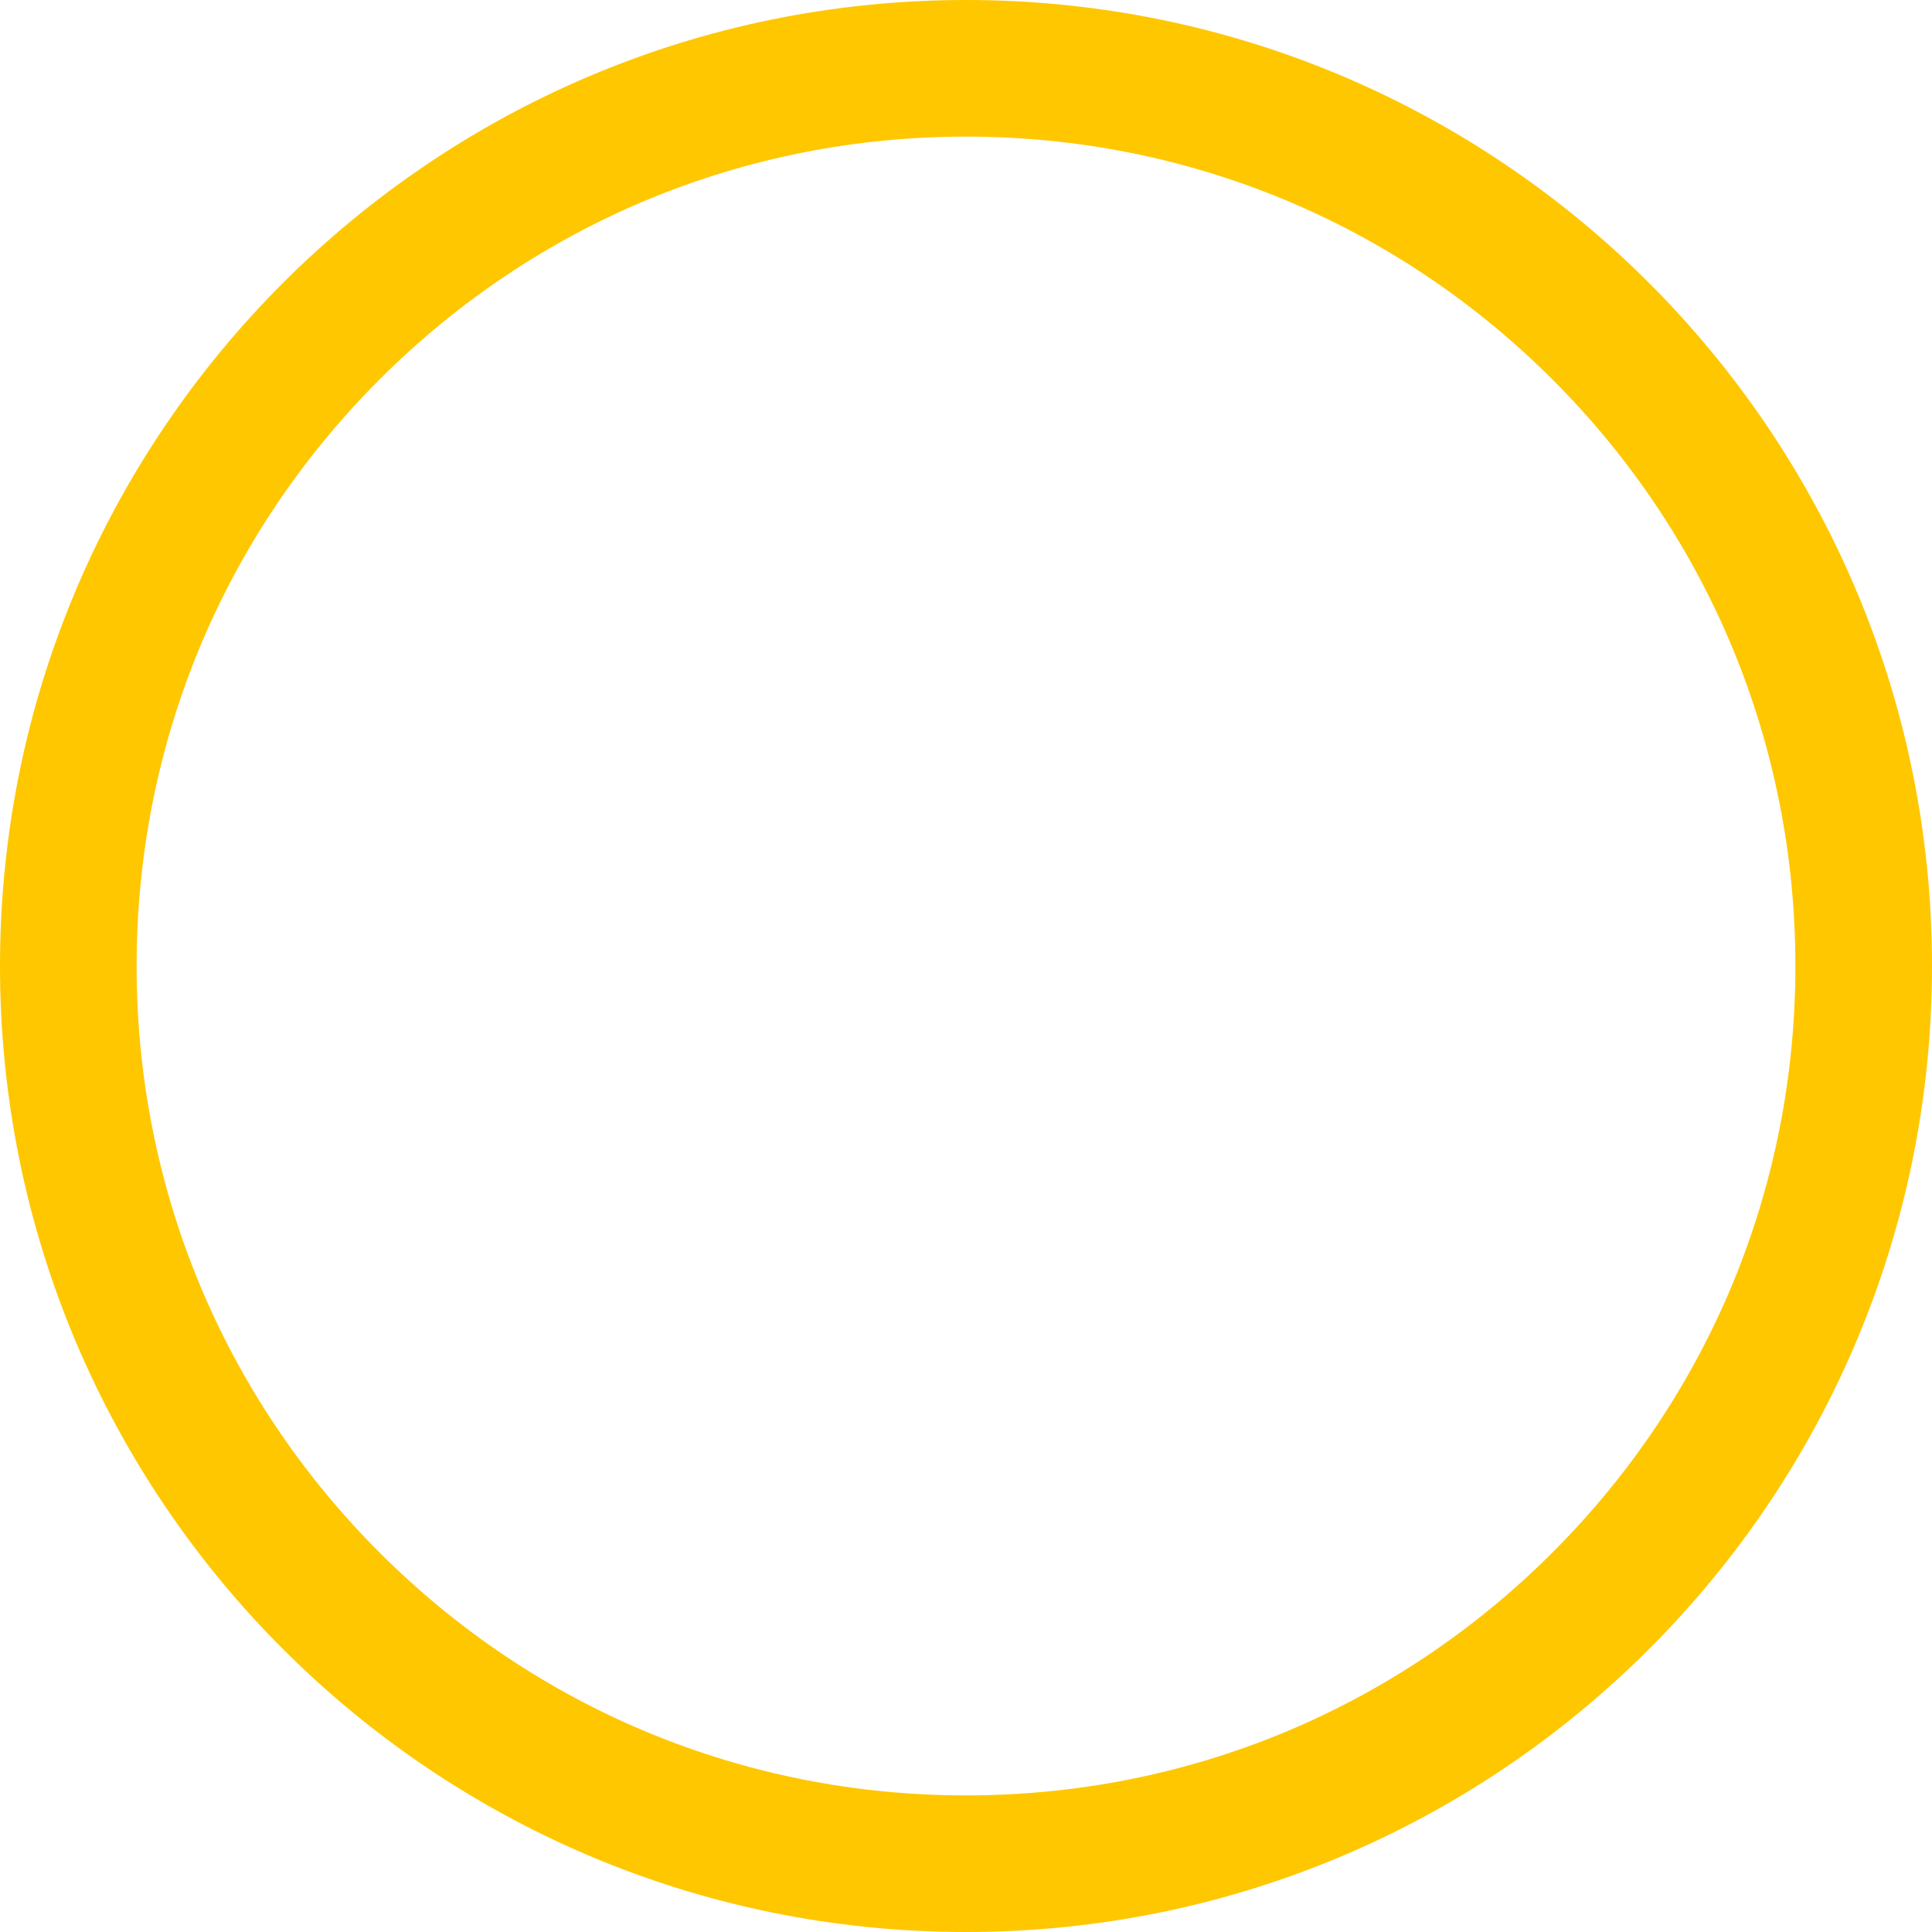 <?xml version="1.0" encoding="UTF-8"?><svg id="Layer_2" xmlns="http://www.w3.org/2000/svg" viewBox="0 0 297 297"><defs><style>.cls-1{fill:#ffc700;}</style></defs><g id="Layer_1-2"><path class="cls-1" d="M148.5,21c34.06,0,66.07,13.26,90.16,37.34,24.08,24.08,37.34,56.1,37.34,90.16s-13.26,66.07-37.34,90.16c-24.08,24.08-56.1,37.34-90.16,37.34s-66.07-13.26-90.16-37.34c-24.08-24.08-37.34-56.1-37.34-90.16s13.26-66.07,37.34-90.16c24.08-24.08,56.1-37.34,90.16-37.34m0-21C66.49,0,0,66.49,0,148.5s66.49,148.5,148.5,148.5,148.5-66.49,148.5-148.5S230.51,0,148.5,0h0Z"/></g></svg>